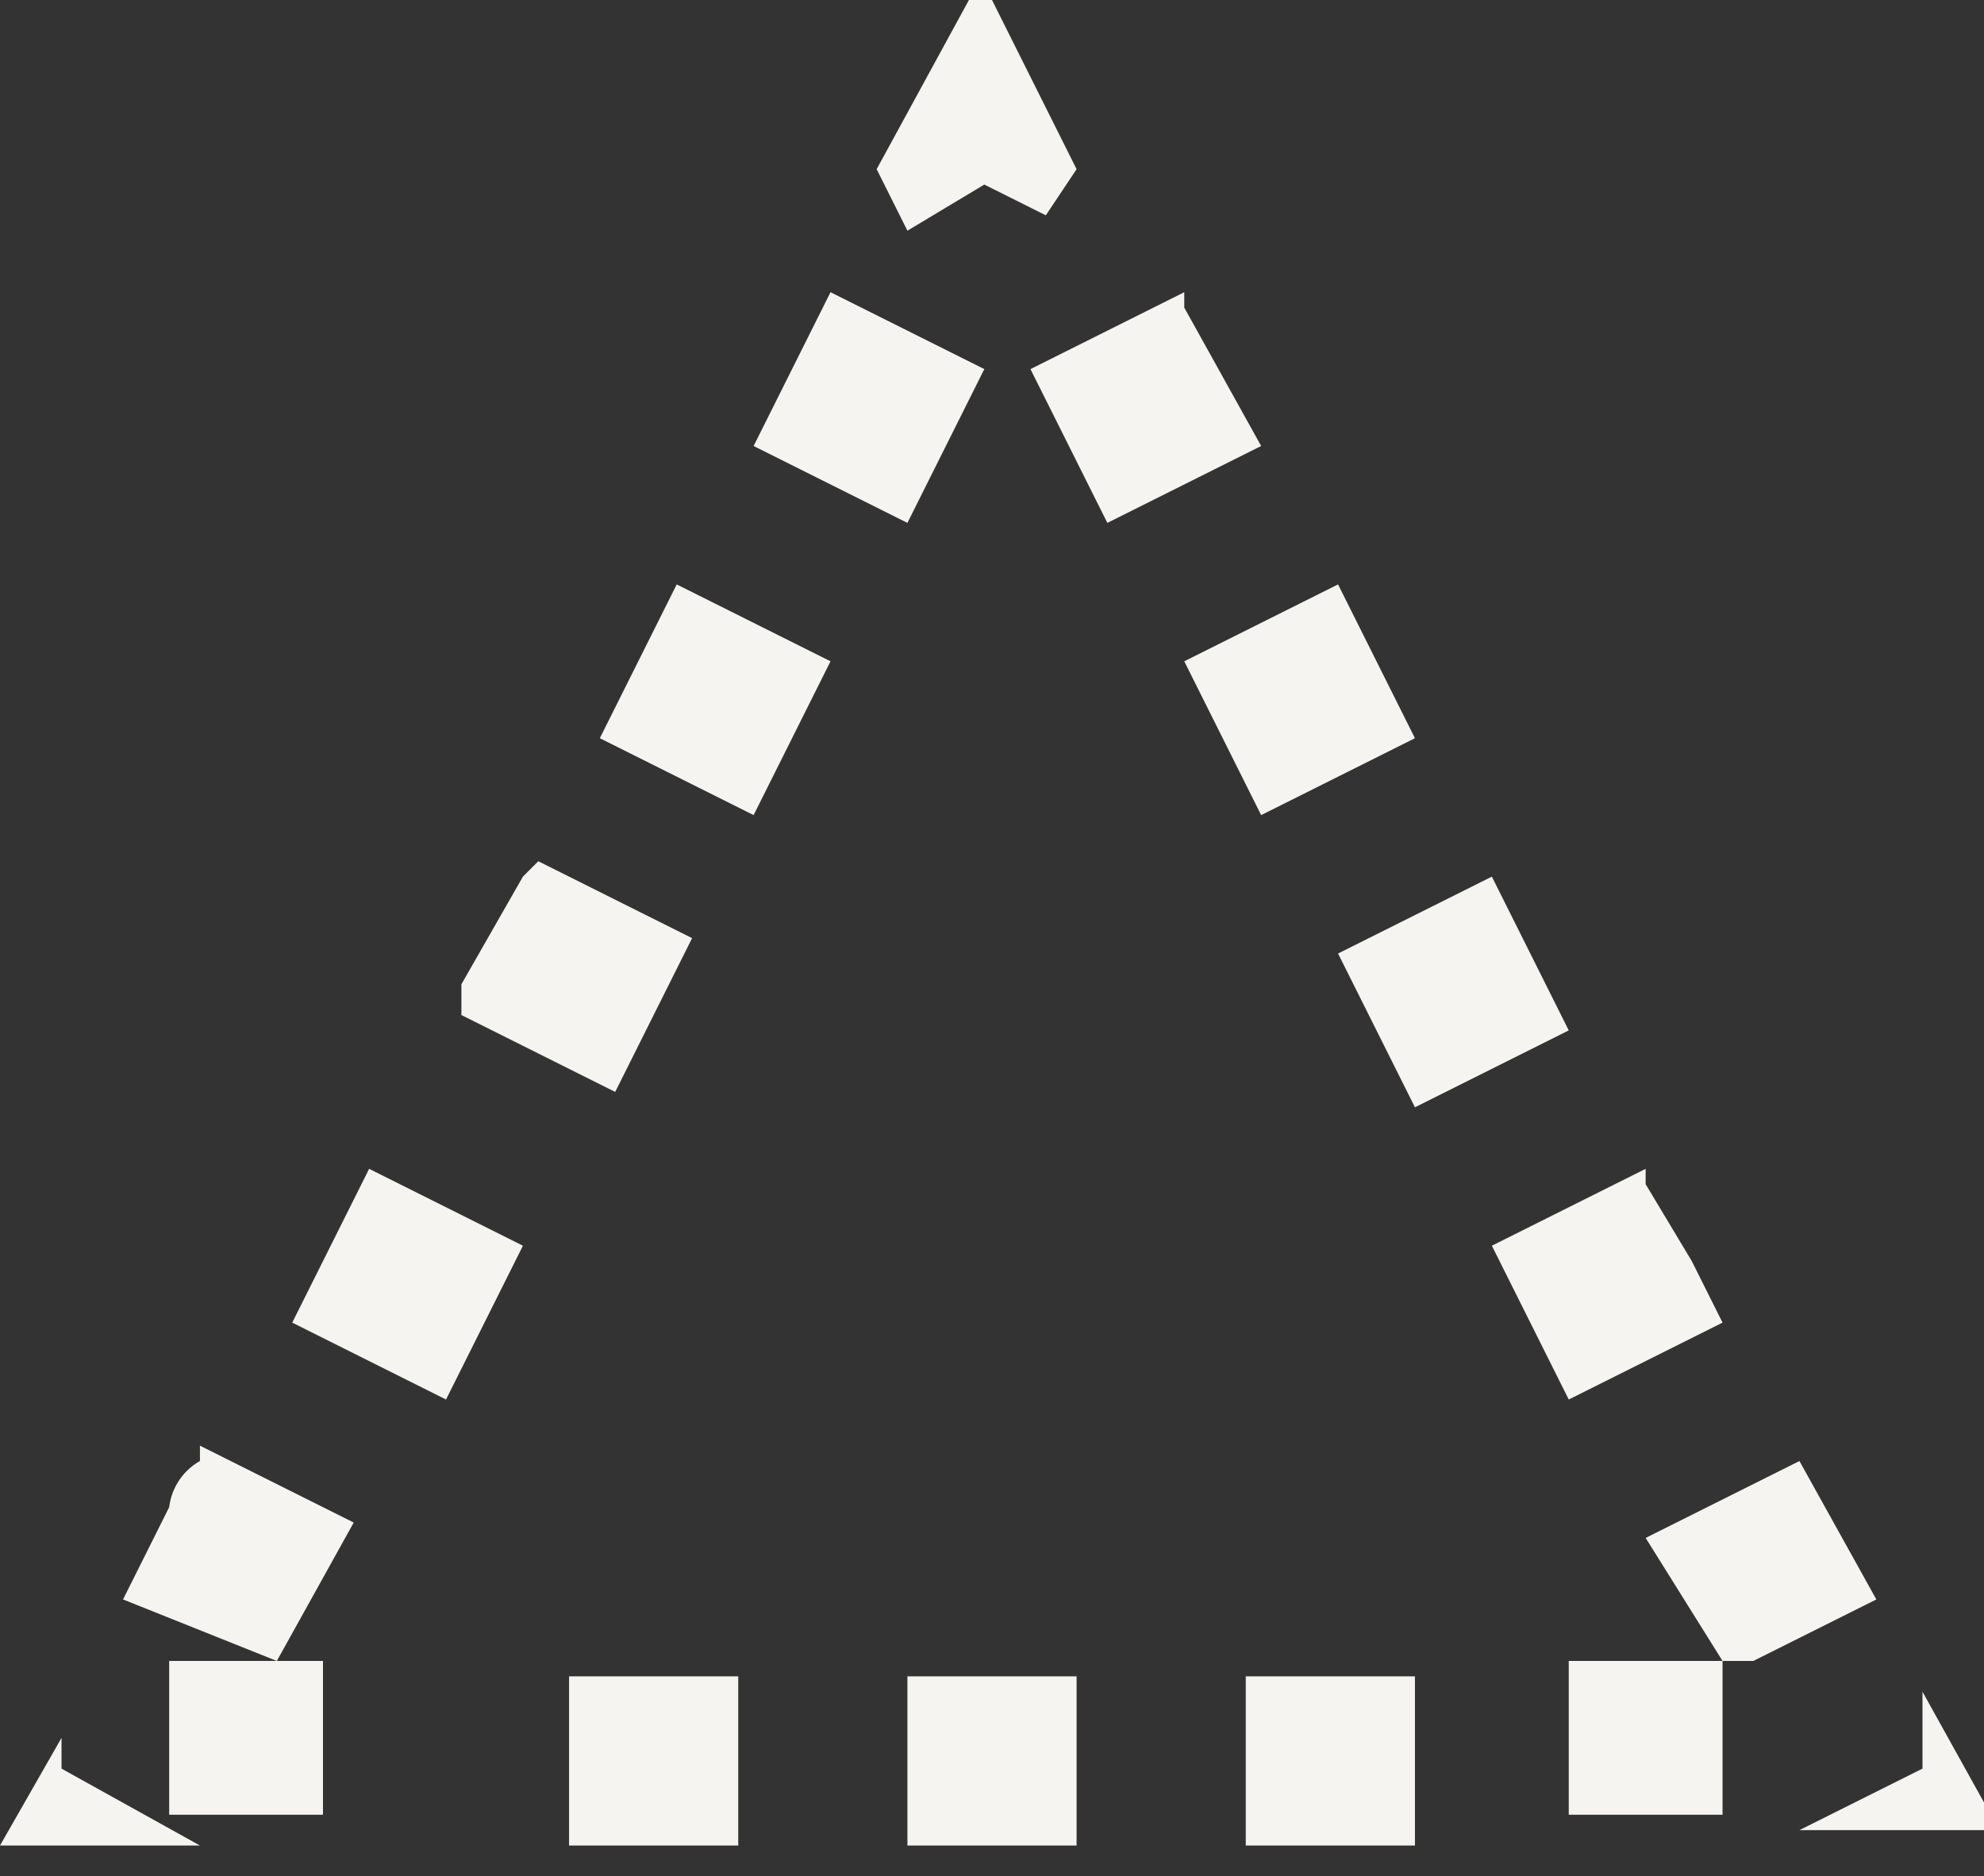 <svg id="Layer_1" data-name="Layer 1" xmlns="http://www.w3.org/2000/svg" viewBox="0 0 12.9 12.2"><rect x="0" y="0" width="12.9" height="12.2" fill="#333333" stroke="none"/><defs><style>.cls-1{fill:#f5f4f0;}</style></defs><title>TriangleWhiteDotted</title><path class="cls-1" d="M3674.3,304.5h-0.1l-0.6,1.1,0.2,0.4,0.5-.3,0.4,0.2,0.2-.3-0.6-1.2h0Zm-1,1.9-0.5,1,1,0.5,0.5-1-1-.5h0Zm-1,1.9-0.5,1,1,0.5,0.5-1-1-.5h0Zm-1,1.9-0.4.7v0.2l1,0.5,0.5-1-1-.5h0Zm-1,1.9-0.5,1,1,0.5,0.5-1-1-.5h0Zm-1.1,1.9a0.4,0.4,0,0,0-.2.3h0l-0.3.6,1,0.4H3669v1h1v-1h-0.3l0.5-.9-1-.5h0Zm-0.9,1.8-0.4.7h1.3l-0.9-.5h0Zm4.4-.4h-1.1v1.1h1.1v-1.1h0Zm2.2,0h-1.1v1.1h1.1v-1.1h0Zm2.2,0h-1.1v1.1h1.1v-1.1h0Zm3.3,0.2v0.4l-0.8.4h1.3l-0.5-.9h0Zm-0.8-1.6-1,.5,0.5,0.8h-1v1h1v-1h0.2l0.8-.4-0.5-.9h0Zm-1-1.9-1,.5,0.5,1,1-.5-0.2-.4-0.3-.5h0Zm-1-1.9-1,.5,0.5,1,1-.5-0.5-1h0Zm-1-1.9-1,.5,0.5,1,1-.5-0.5-1h0Zm-1-1.9-1,.5,0.5,1,1-.5h0l-0.5-.9h0Z" transform="translate(-3667.9 -304.5)"/></svg>